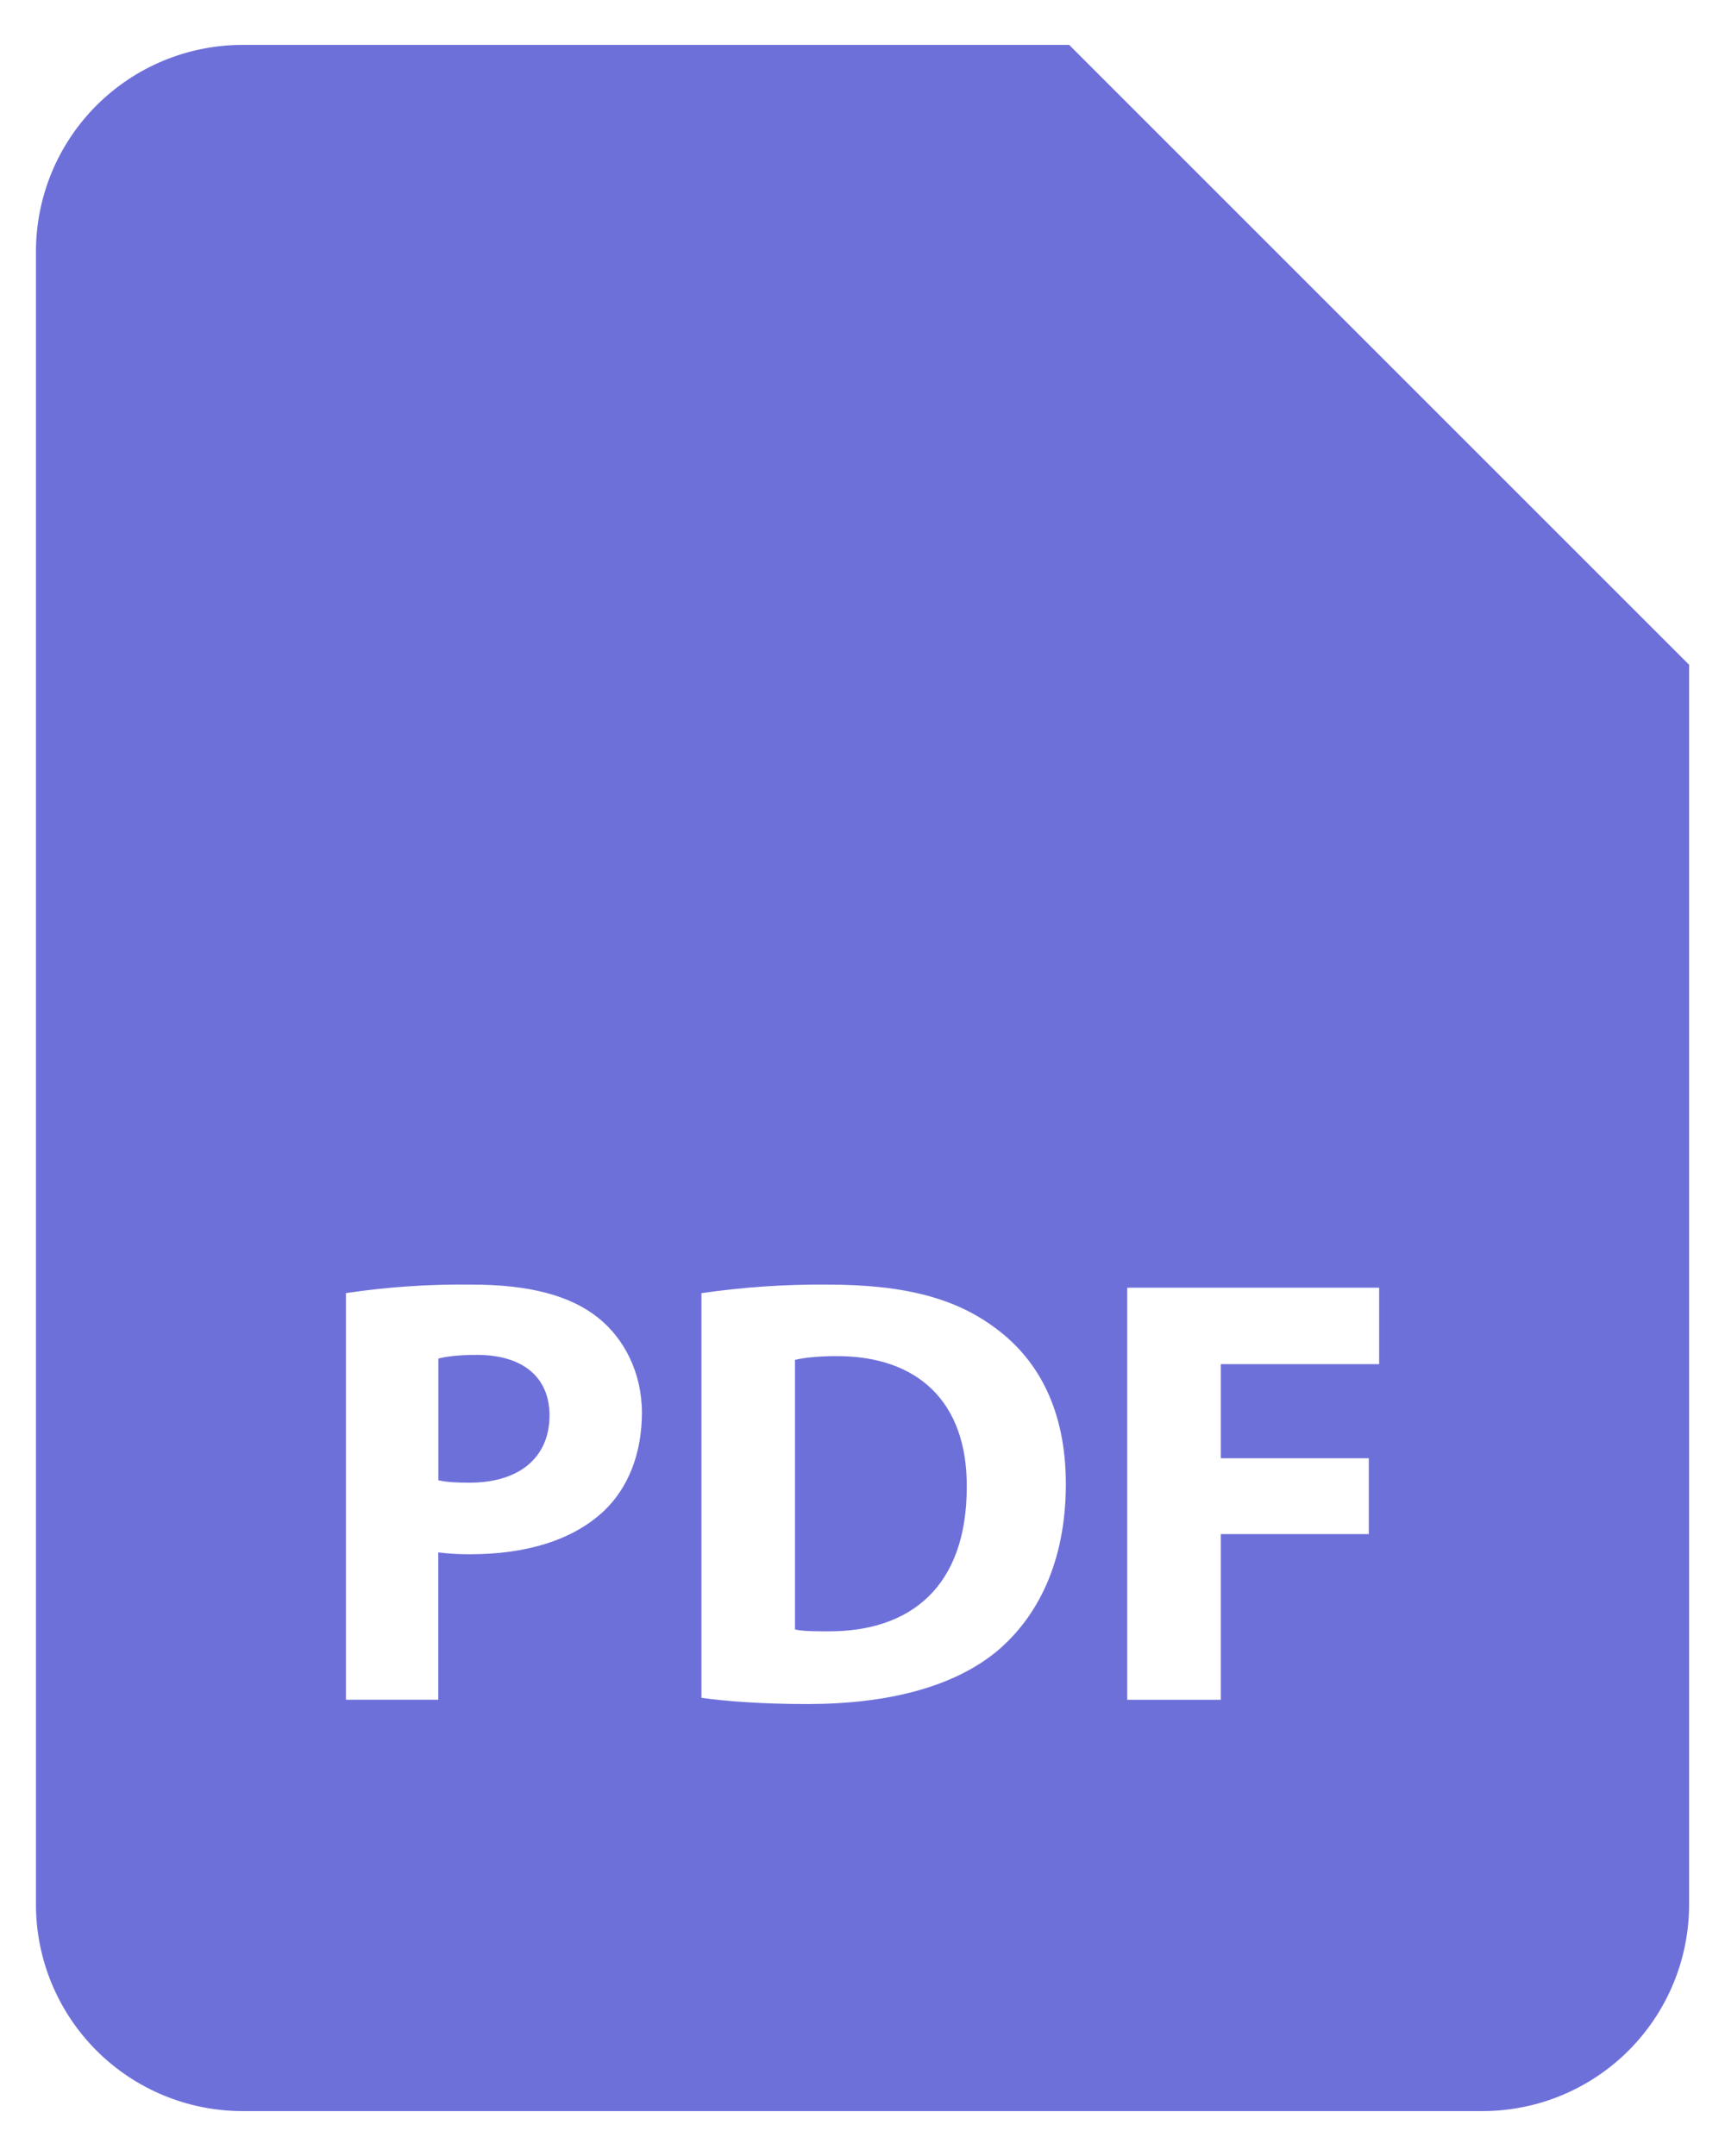 <svg width="32" height="40" viewBox="0 0 32 40" fill="none" xmlns="http://www.w3.org/2000/svg">
<path d="M8.845 25.137C8.492 25.137 8.255 25.171 8.132 25.206V27.463C8.277 27.498 8.46 27.508 8.711 27.508C9.629 27.508 10.194 27.044 10.194 26.26C10.194 25.558 9.707 25.137 8.845 25.137ZM15.528 25.16C15.145 25.16 14.896 25.194 14.748 25.229V30.231C14.896 30.266 15.133 30.266 15.348 30.266C16.914 30.277 17.934 29.415 17.934 27.59C17.945 25.999 17.016 25.16 15.528 25.16Z" fill="#6E70DA"/>
<path d="M19.834 0.833H4.5C3.484 0.833 2.509 1.237 1.79 1.956C1.071 2.675 0.667 3.65 0.667 4.667V35.333C0.667 36.35 1.071 37.325 1.79 38.044C2.509 38.763 3.484 39.167 4.5 39.167H27.5C28.517 39.167 29.492 38.763 30.211 38.044C30.93 37.325 31.334 36.35 31.334 35.333V12.333L19.834 0.833ZM11.205 28.031C10.613 28.587 9.739 28.836 8.721 28.836C8.523 28.838 8.326 28.826 8.13 28.801V31.535H6.417V23.991C7.19 23.875 7.972 23.823 8.753 23.833C9.821 23.833 10.58 24.037 11.092 24.445C11.579 24.832 11.908 25.466 11.908 26.214C11.906 26.965 11.657 27.6 11.205 28.031ZM18.502 30.628C17.697 31.297 16.472 31.615 14.975 31.615C14.078 31.615 13.444 31.558 13.012 31.5V23.992C13.786 23.88 14.567 23.826 15.349 23.833C16.8 23.833 17.743 24.094 18.479 24.65C19.274 25.24 19.772 26.181 19.772 27.532C19.772 28.995 19.238 30.005 18.502 30.628ZM25.584 25.309H22.647V27.055H25.392V28.462H22.647V31.536H20.911V23.891H25.584V25.309ZM19.834 14.25H17.917L25.392 16.256L27.5 14.25H19.834Z" fill="#6E70DA"/>
</svg>
